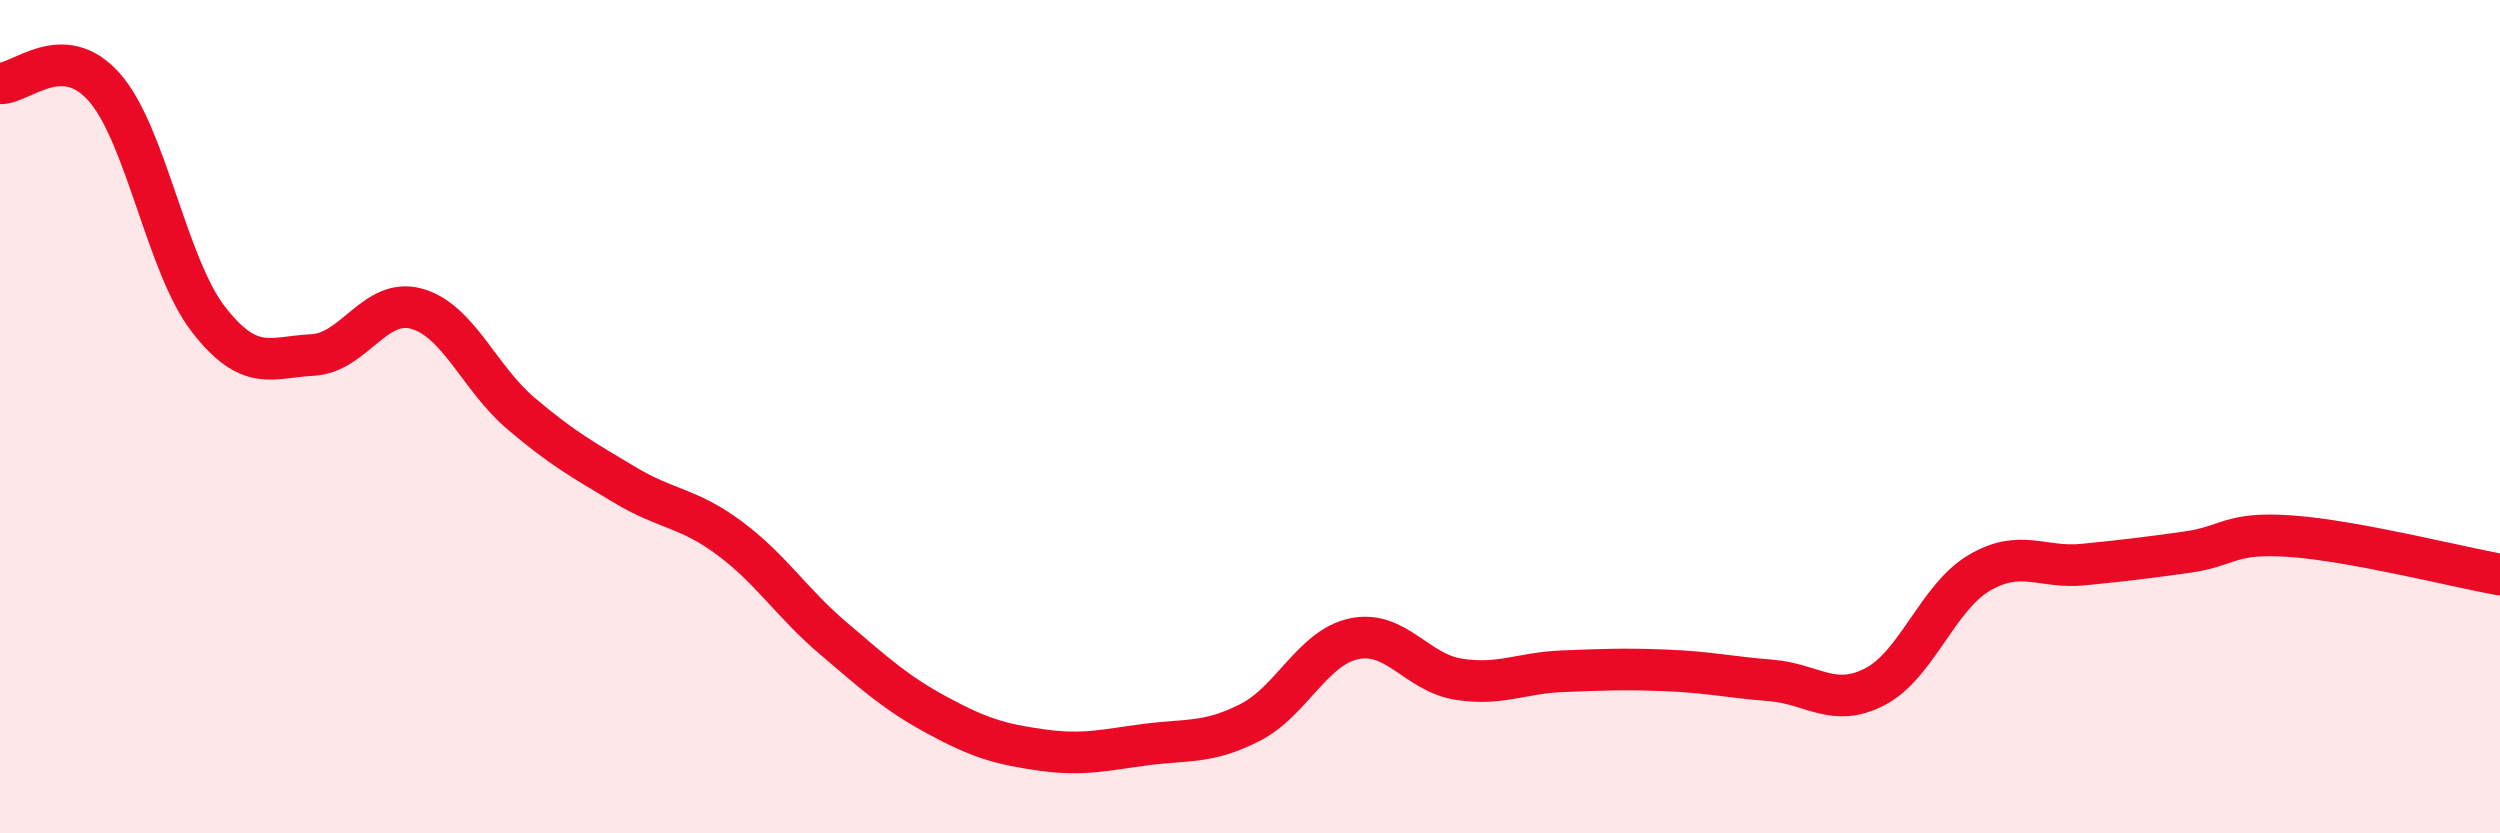
    <svg width="60" height="20" viewBox="0 0 60 20" xmlns="http://www.w3.org/2000/svg">
      <path
        d="M 0,2 C 0.5,2.02 1.5,0.96 2.5,2.09 C 3.5,3.22 4,6.37 5,7.66 C 6,8.95 6.5,8.57 7.5,8.52 C 8.5,8.47 9,7.13 10,7.41 C 11,7.69 11.5,9.07 12.5,9.92 C 13.5,10.77 14,11.04 15,11.64 C 16,12.24 16.5,12.17 17.5,12.91 C 18.5,13.65 19,14.47 20,15.32 C 21,16.17 21.5,16.63 22.5,17.17 C 23.5,17.71 24,17.86 25,18 C 26,18.14 26.5,18 27.5,17.87 C 28.5,17.74 29,17.85 30,17.34 C 31,16.83 31.5,15.54 32.5,15.33 C 33.5,15.12 34,16.14 35,16.3 C 36,16.46 36.5,16.15 37.5,16.11 C 38.5,16.07 39,16.05 40,16.09 C 41,16.13 41.5,16.25 42.5,16.33 C 43.5,16.41 44,17 45,16.48 C 46,15.96 46.5,14.34 47.5,13.75 C 48.5,13.16 49,13.65 50,13.55 C 51,13.45 51.5,13.39 52.5,13.25 C 53.5,13.11 53.5,12.76 55,12.87 C 56.5,12.98 59,13.61 60,13.79L60 20L0 20Z"
        fill="#EB0A25"
        opacity="0.1"
        stroke-linecap="round"
        stroke-linejoin="round"
      />
      <path
        d="M 0,2 C 0.5,2.02 1.5,0.96 2.5,2.09 C 3.5,3.22 4,6.37 5,7.66 C 6,8.95 6.5,8.57 7.5,8.52 C 8.5,8.47 9,7.13 10,7.41 C 11,7.69 11.5,9.07 12.5,9.92 C 13.5,10.77 14,11.04 15,11.64 C 16,12.24 16.5,12.17 17.5,12.91 C 18.5,13.65 19,14.47 20,15.32 C 21,16.17 21.5,16.63 22.5,17.17 C 23.5,17.71 24,17.86 25,18 C 26,18.14 26.5,18 27.5,17.87 C 28.5,17.74 29,17.85 30,17.34 C 31,16.83 31.5,15.54 32.5,15.33 C 33.5,15.12 34,16.14 35,16.3 C 36,16.46 36.5,16.15 37.5,16.11 C 38.5,16.07 39,16.05 40,16.09 C 41,16.13 41.5,16.25 42.5,16.33 C 43.5,16.41 44,17 45,16.48 C 46,15.96 46.5,14.34 47.5,13.75 C 48.5,13.16 49,13.65 50,13.55 C 51,13.45 51.5,13.39 52.5,13.25 C 53.5,13.11 53.5,12.76 55,12.87 C 56.5,12.98 59,13.61 60,13.79"
        stroke="#EB0A25"
        stroke-width="1"
        fill="none"
        stroke-linecap="round"
        stroke-linejoin="round"
      />
    </svg>
  